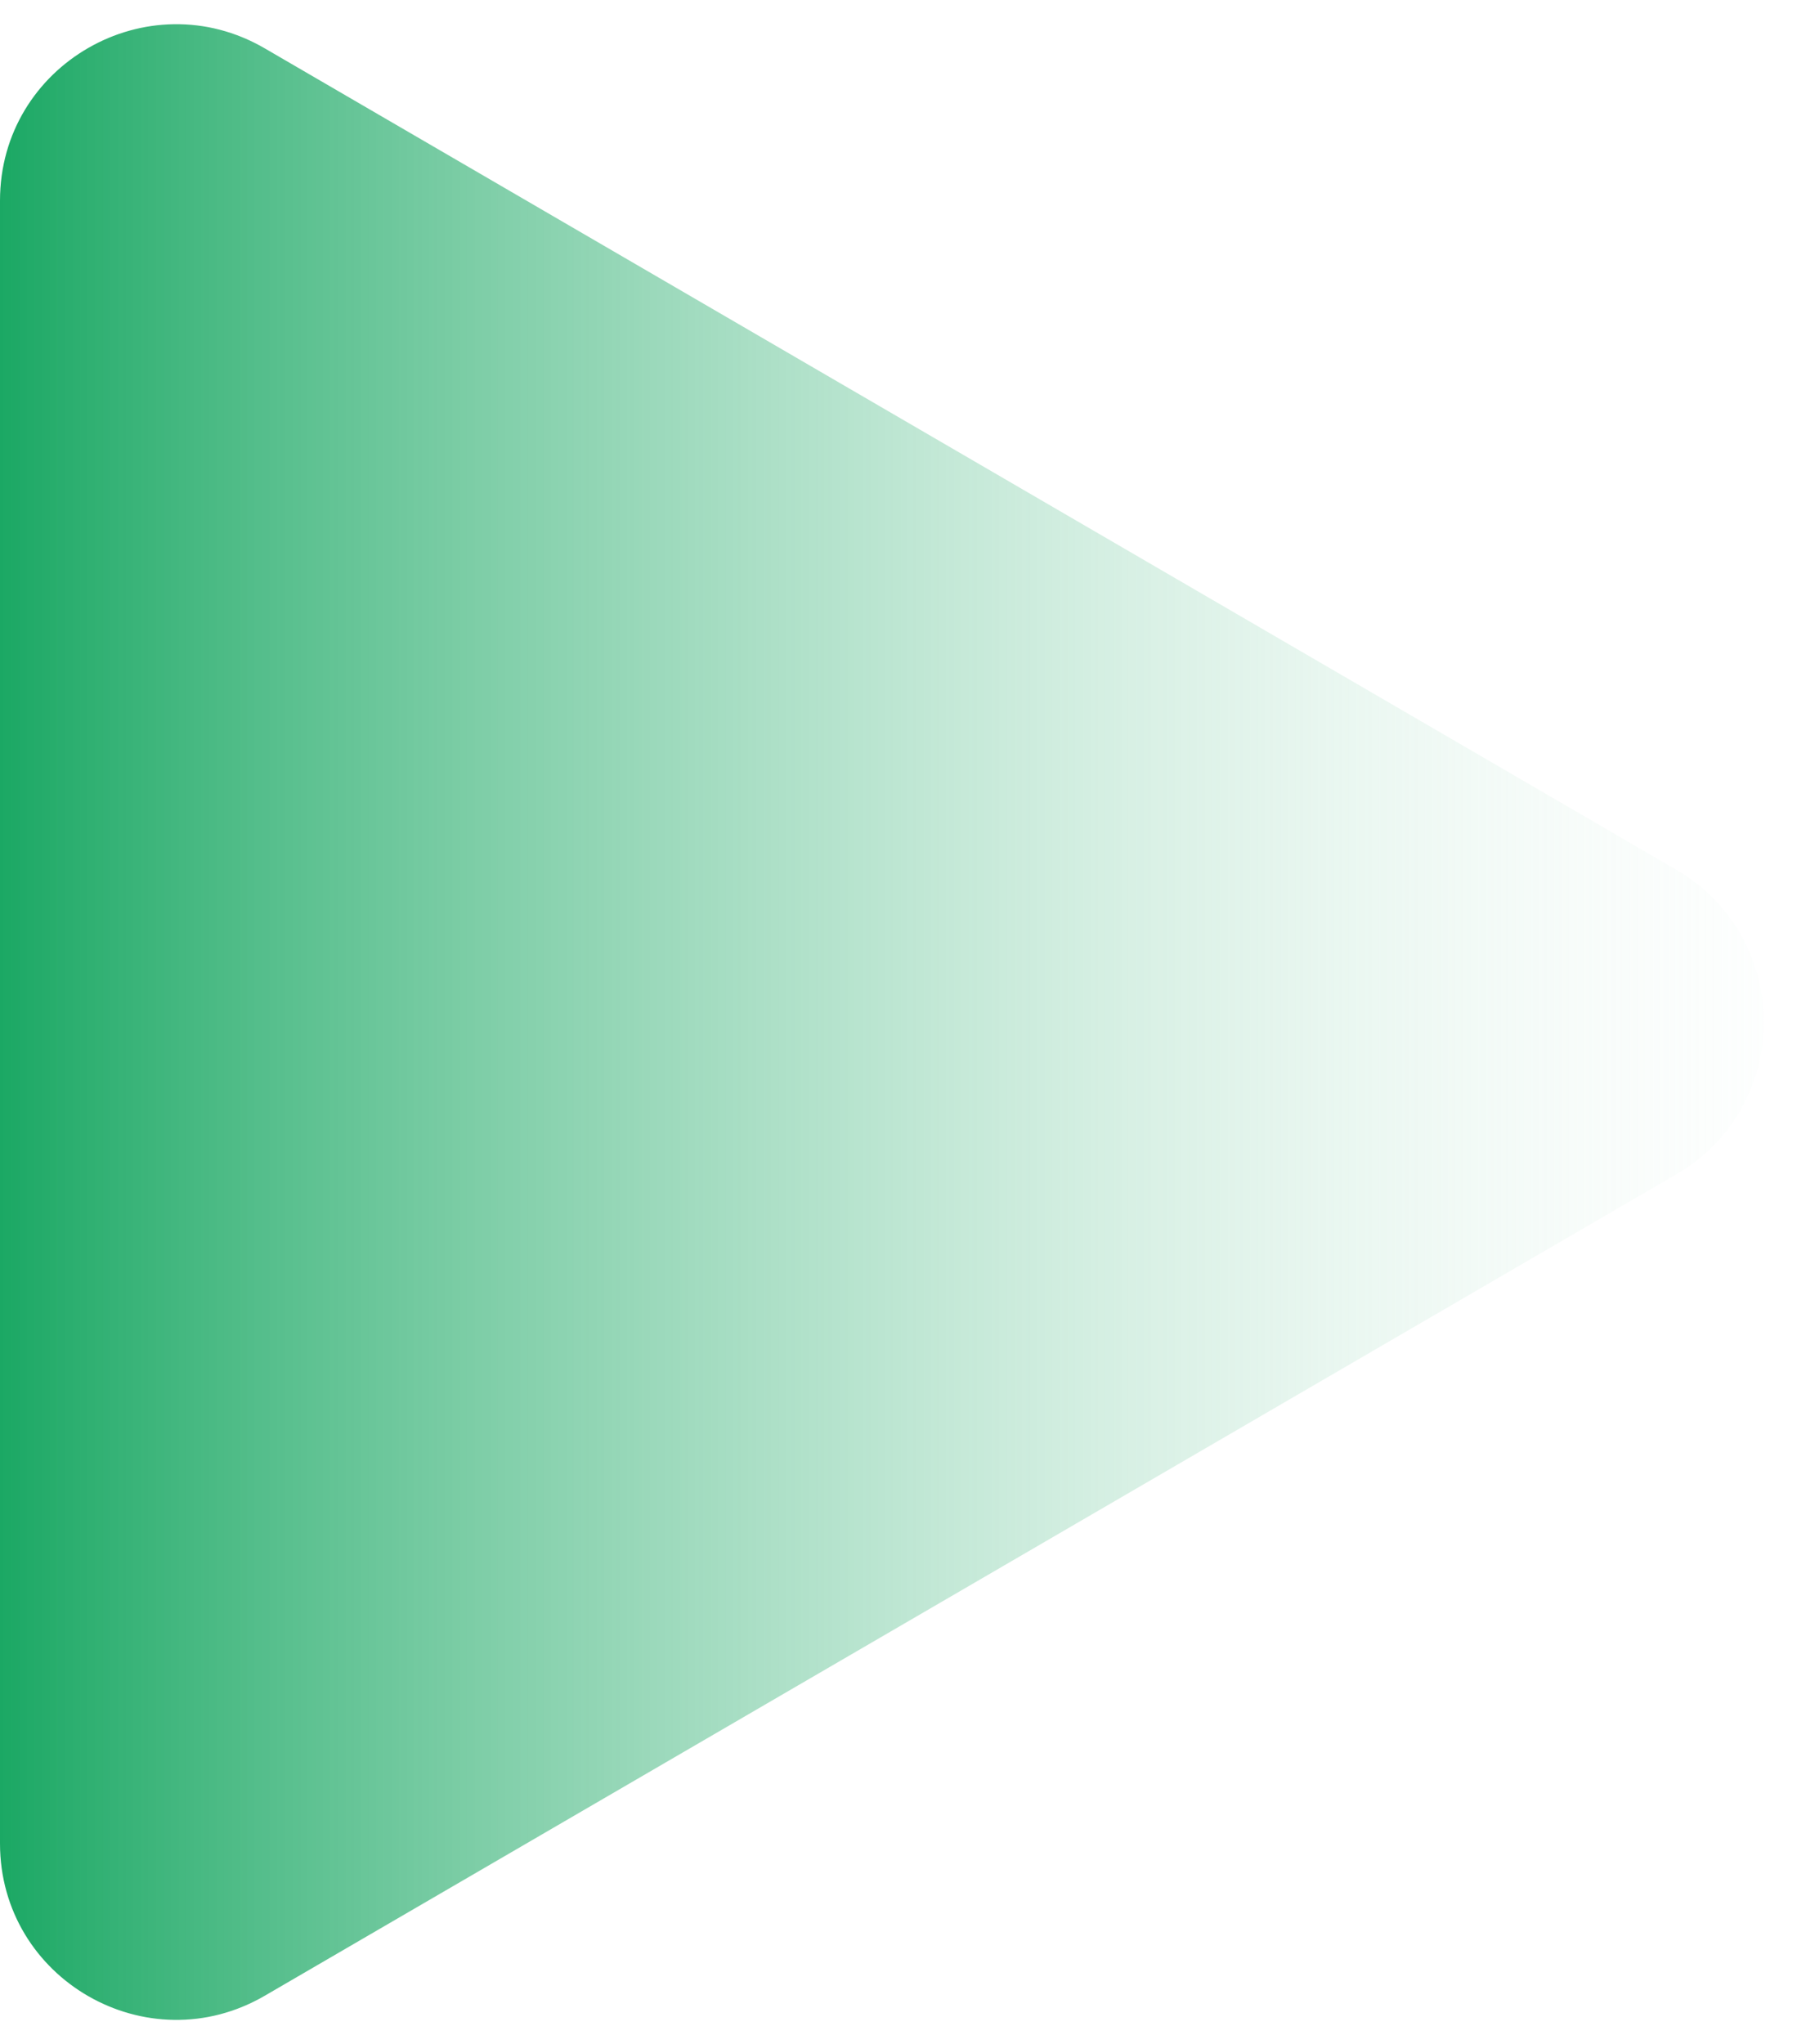 <svg width="51" height="58" viewBox="0 0 51 58" fill="none" xmlns="http://www.w3.org/2000/svg">
<path d="M47.572 33.322C50.886 31.394 50.886 26.606 47.572 24.678L7.514 1.372C4.181 -0.567 3.8147e-06 1.837 3.8147e-06 5.694L3.8147e-06 52.306C3.8147e-06 56.163 4.181 58.567 7.514 56.628L47.572 33.322Z" fill="url(#paint0_linear_1044_23859)"/>
<defs>
<linearGradient id="paint0_linear_1044_23859" x1="4.17276e-06" y1="29" x2="55" y2="29" gradientUnits="userSpaceOnUse">
<stop stop-color="#1BA864"/>
<stop offset="1" stop-color="white" stop-opacity="0"/>
</linearGradient>
</defs>
</svg>
